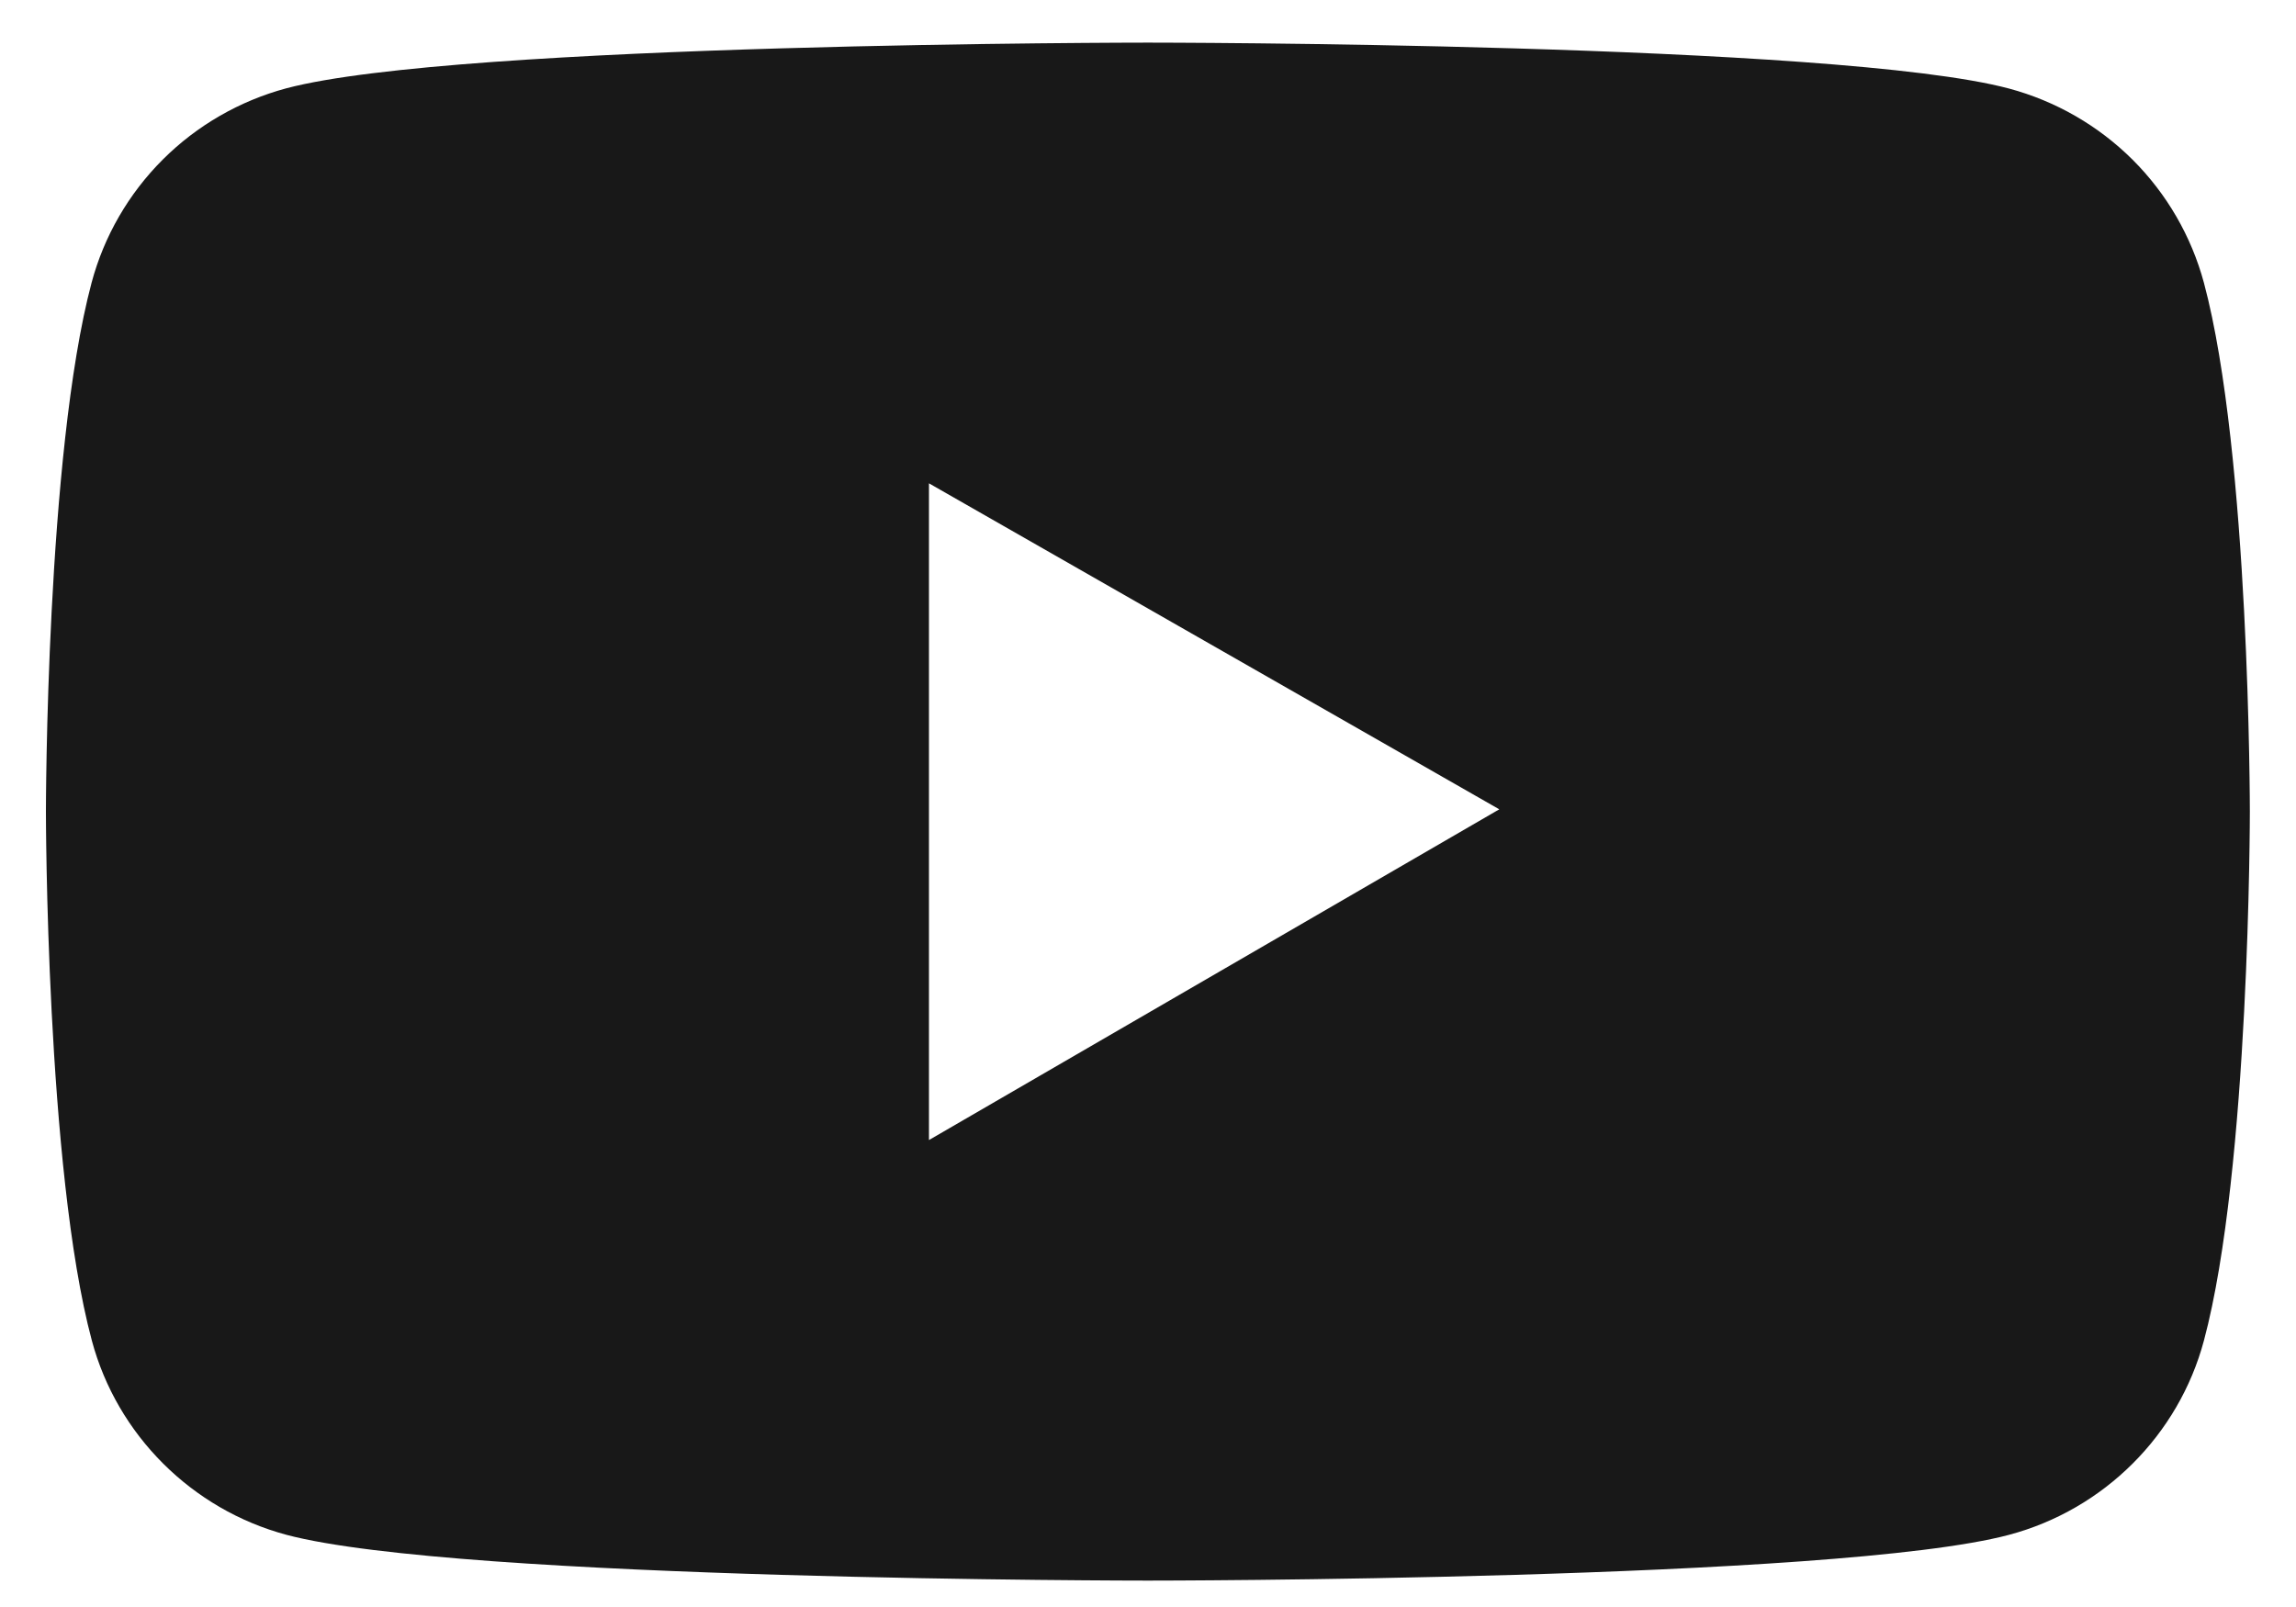 <?xml version="1.0" encoding="UTF-8"?> <svg xmlns="http://www.w3.org/2000/svg" width="30" height="21" viewBox="0 0 30 21" fill="none"> <path d="M28.797 3.696C28.633 3.088 28.312 2.533 27.865 2.087C27.418 1.642 26.861 1.321 26.25 1.157C24.003 0.557 15 0.557 15 0.557C15 0.557 5.988 0.557 3.741 1.154C3.131 1.318 2.574 1.639 2.128 2.084C1.681 2.53 1.36 3.085 1.197 3.693C0.6 5.934 0.6 10.606 0.6 10.606C0.6 10.606 0.6 15.281 1.2 17.518C1.53 18.752 2.508 19.726 3.744 20.057C5.994 20.655 14.997 20.655 14.997 20.655C14.997 20.655 24.003 20.655 26.25 20.057C27.492 19.726 28.467 18.752 28.797 17.518C29.397 15.278 29.397 10.606 29.397 10.606C29.397 10.606 29.397 5.934 28.797 3.696ZM12.138 14.898V6.316L19.59 10.576L12.138 14.898Z" fill="#181818"></path> </svg> 